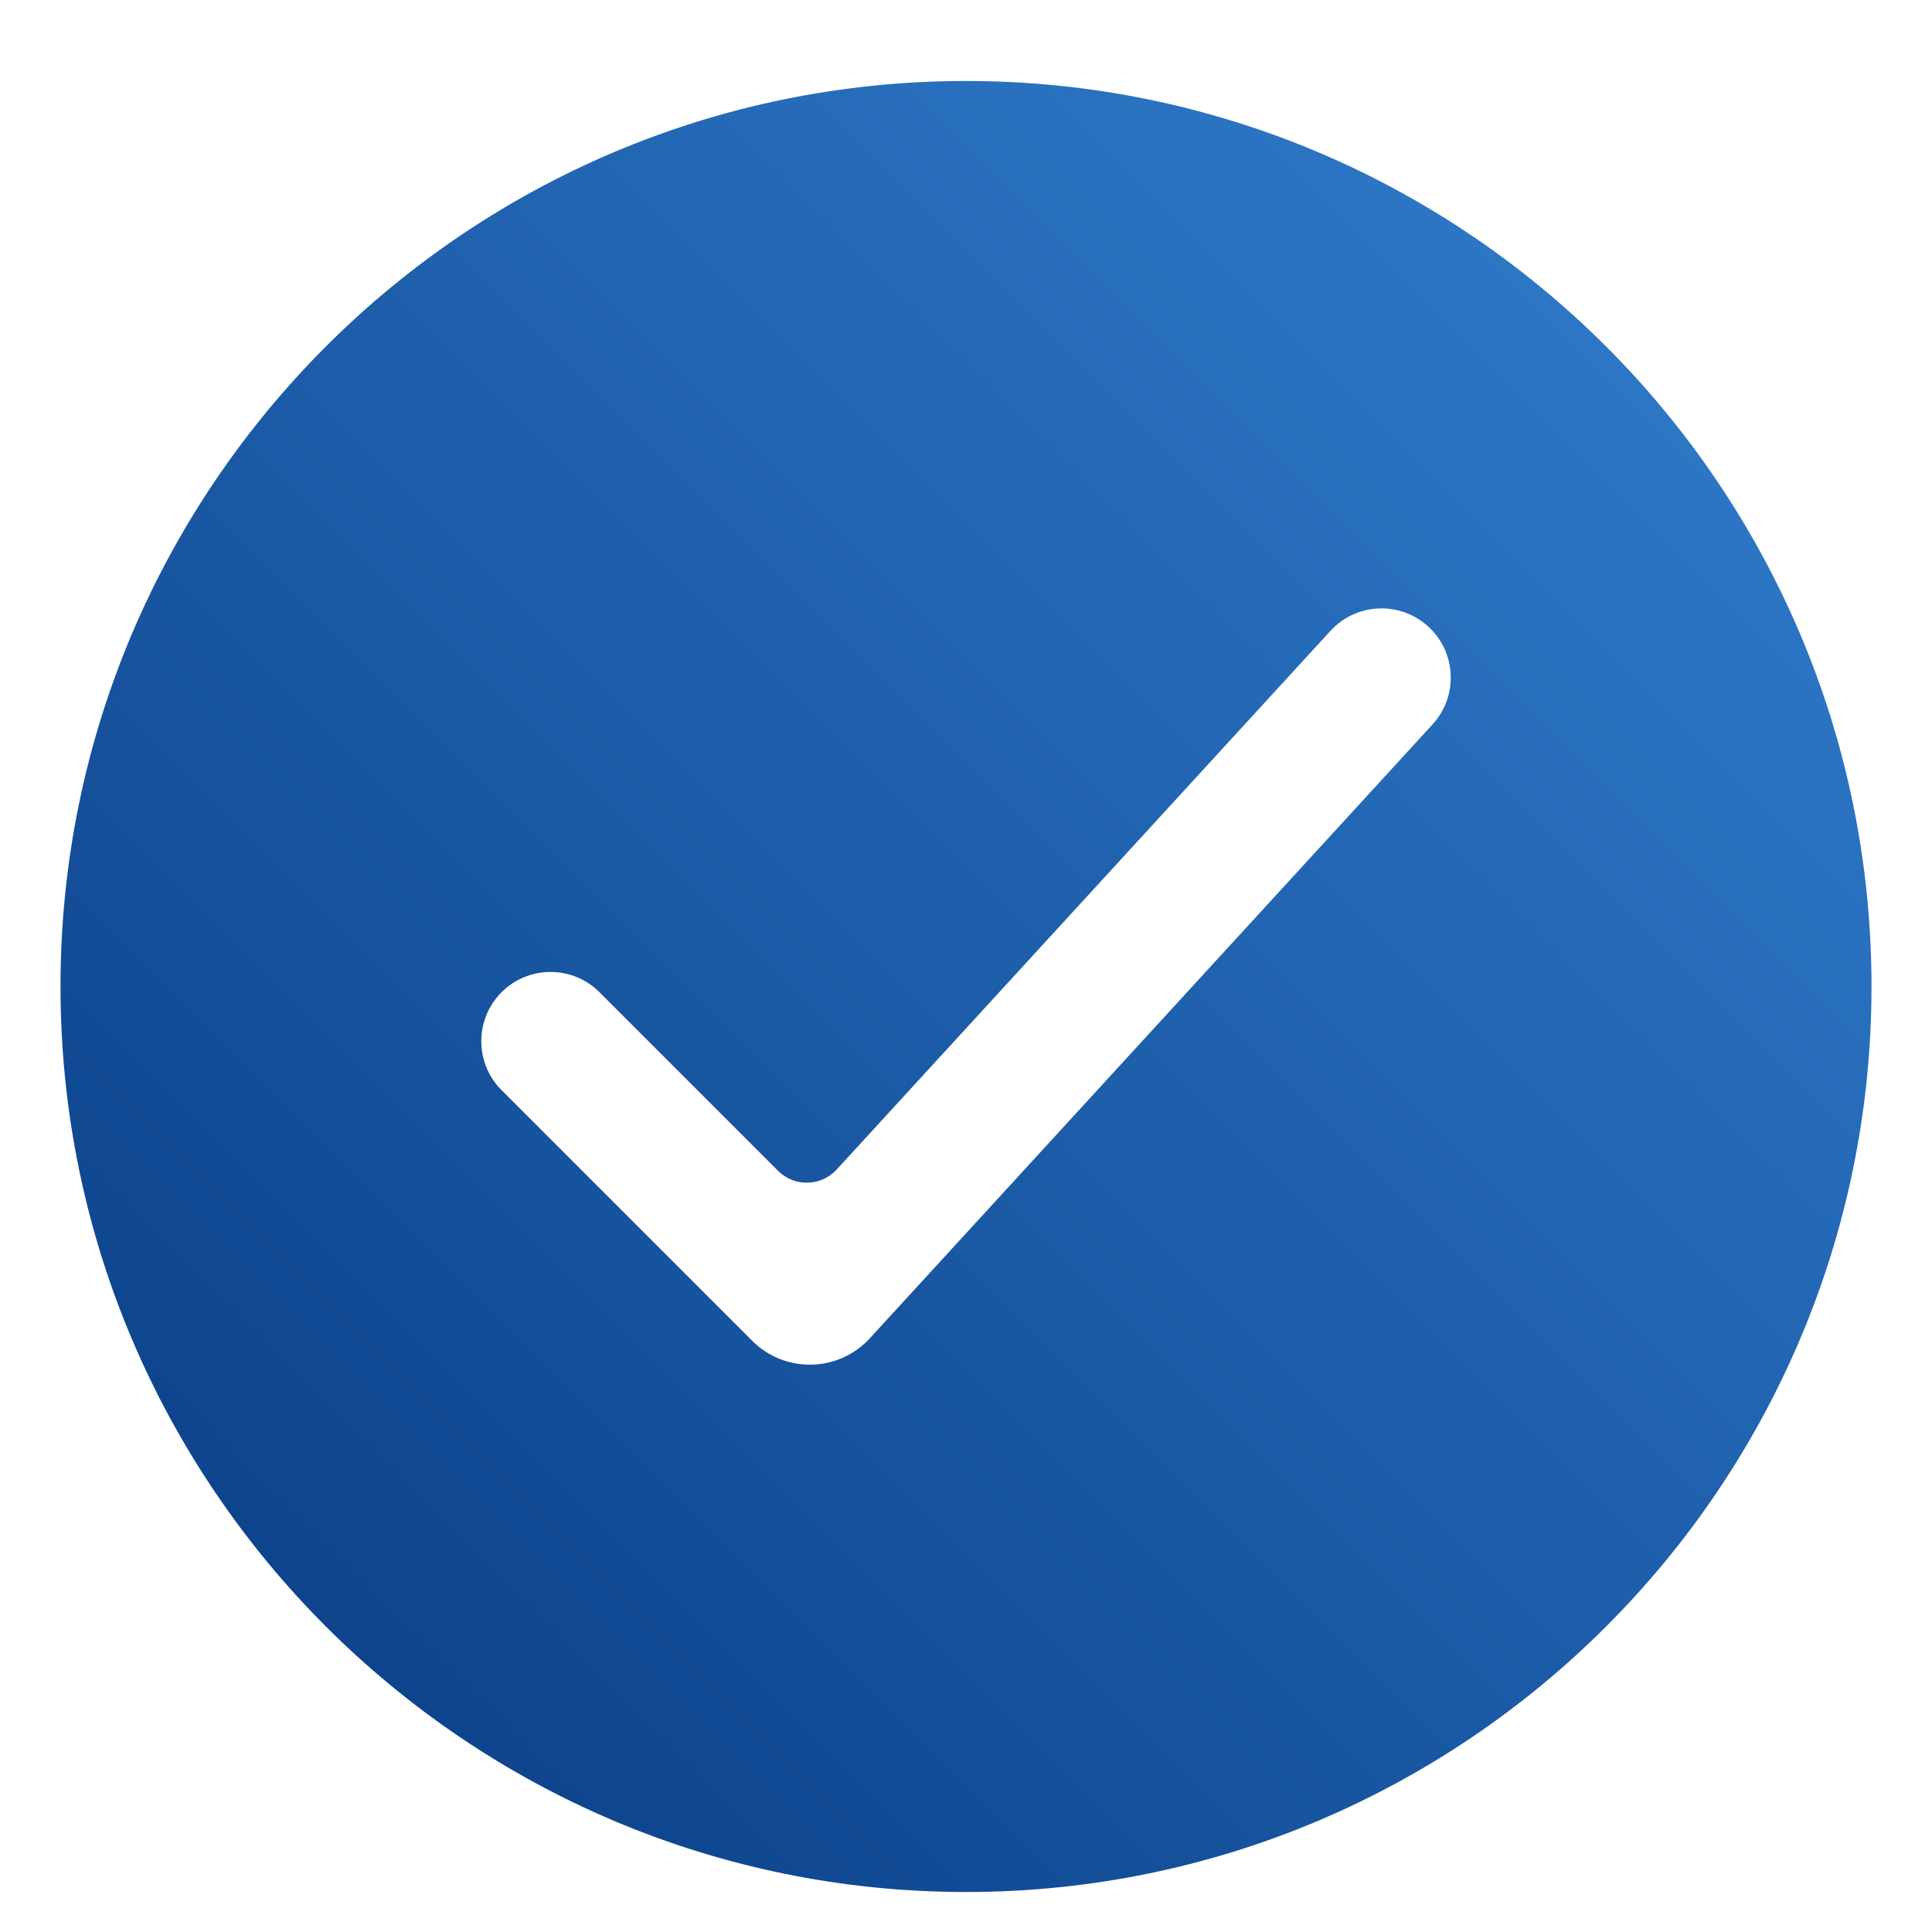 <svg xml:space="preserve" style="enable-background:new 0 0 64 64;" viewBox="0 0 64 64" y="0px" x="0px" xmlns:xlink="http://www.w3.org/1999/xlink" xmlns="http://www.w3.org/2000/svg" id="Layer_1" version="1.1">
<style type="text/css">
	.st0{fill:url(#SVGID_1_);}
</style>
<g>
	
		<linearGradient gradientTransform="matrix(1 0 0 -1 0 66)" y2="73.806" x2="72.485" y1="-7.192" x1="-8.513" gradientUnits="userSpaceOnUse" id="SVGID_1_">
		<stop style="stop-color:#002D74" offset="0"></stop>
		<stop style="stop-color:#3A8DDE" offset="1"></stop>
	</linearGradient>
	<path d="M32,2.683c-16.546,0-29.996,13.45-29.996,29.996c0,16.546,13.45,29.996,29.996,29.996
		s29.996-13.45,29.996-29.996C61.996,16.133,48.546,2.683,32,2.683z M47.455,23.997l-18.64,20.335
		c-1.038,1.132-2.81,1.171-3.896,0.085l-8.304-8.304c-0.896-0.896-0.896-2.348,0-3.244c0.896-0.896,2.348-0.896,3.244,0l5.916,5.916
		c0.541,0.541,1.424,0.522,1.94-0.042l16.358-17.845c0.856-0.934,2.307-0.997,3.241-0.141l0,0
		C48.248,21.612,48.311,23.063,47.455,23.997z" class="st0"></path>
</g>
</svg>

